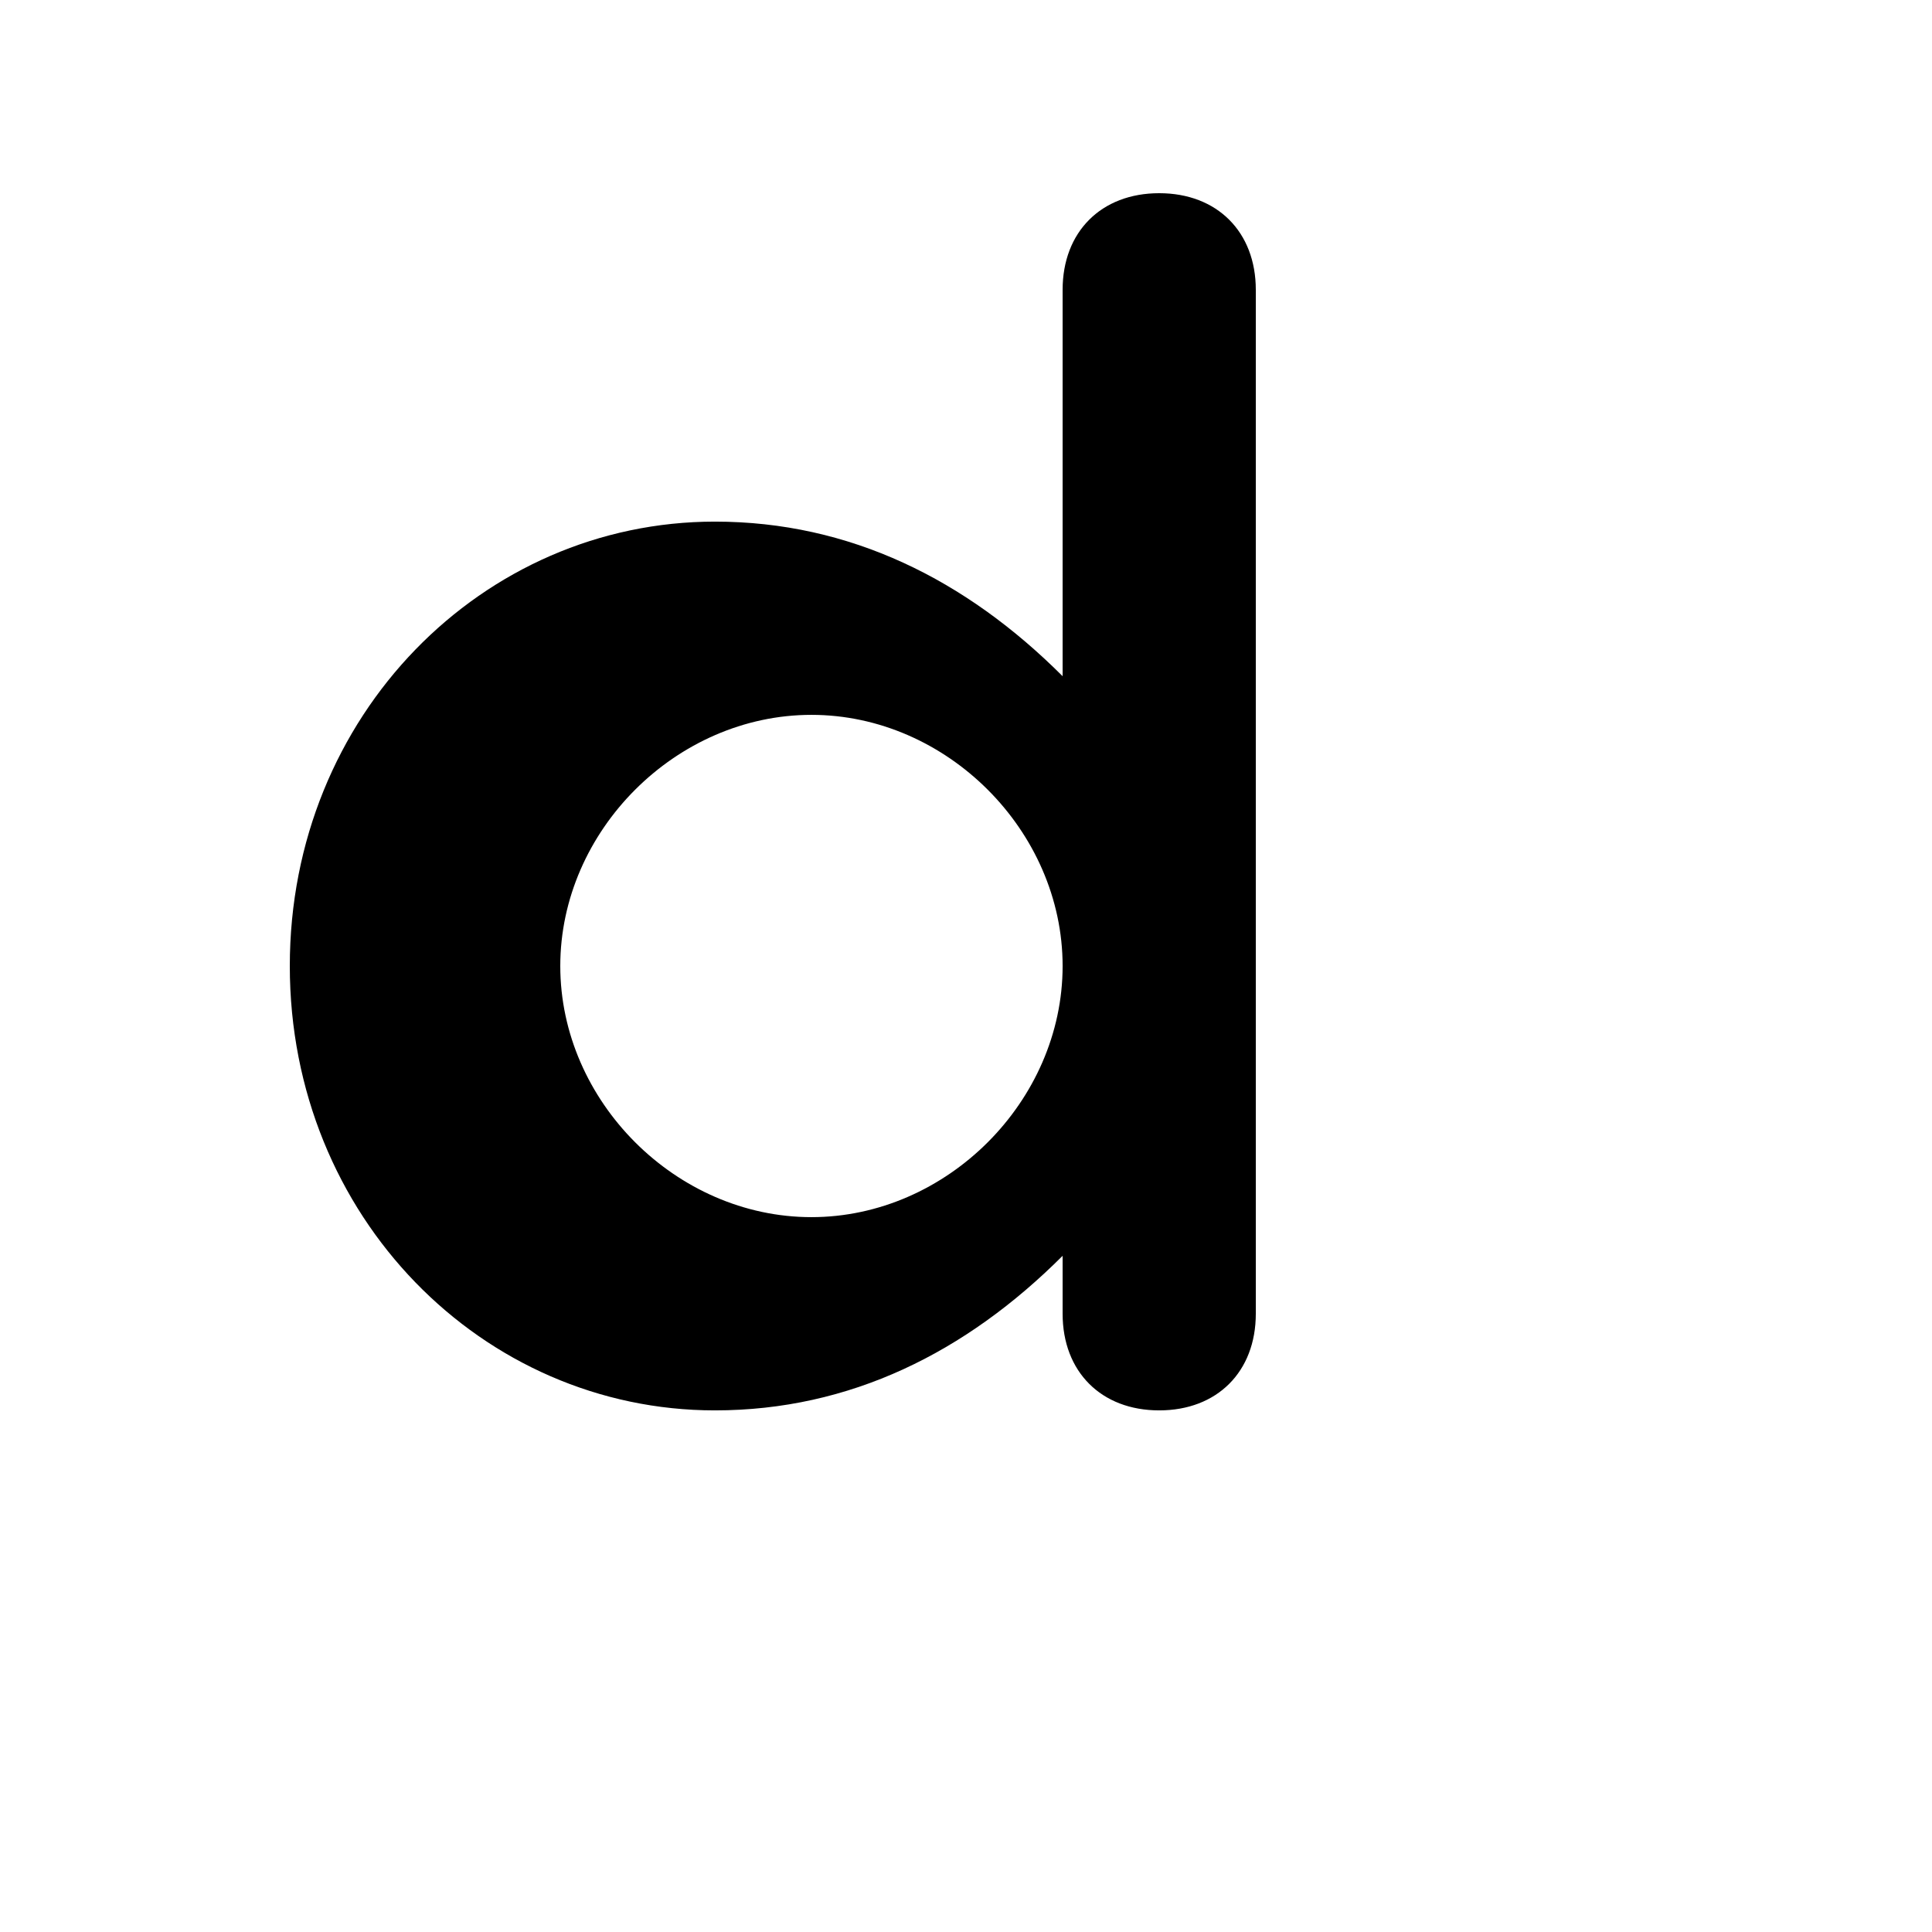 <?xml version="1.0" encoding="UTF-8"?>
<svg xmlns="http://www.w3.org/2000/svg" xmlns:xlink="http://www.w3.org/1999/xlink" width="512px" height="512px" viewBox="0 0 512 512" version="1.1">
<g id="surface1">
<path style=" stroke:none;fill-rule:nonzero;fill:rgb(0%,0%,0%);fill-opacity:1;" d="M 332.801 128 C 332.801 128 332.801 76.801 332.801 76.801 C 332.801 61.445 322.555 51.199 307.199 51.199 C 291.84 51.199 281.605 61.445 281.605 76.801 L 281.605 179.199 C 256 153.605 225.281 138.234 189.445 138.234 C 128 138.234 76.801 189.445 76.801 256 C 76.801 322.555 128 373.766 189.445 373.766 C 225.281 373.766 256 358.395 281.605 332.801 L 281.605 348.16 C 281.605 363.52 291.84 373.766 307.199 373.766 C 322.555 373.766 332.801 363.52 332.801 348.16 Z M 281.605 256 C 281.605 291.84 250.879 322.555 215.039 322.555 C 179.199 322.555 148.48 291.84 148.48 256 C 148.48 220.16 179.199 189.445 215.039 189.445 C 250.879 189.445 281.605 220.16 281.605 256 Z M 281.605 256 "/>
</g>
</svg>
